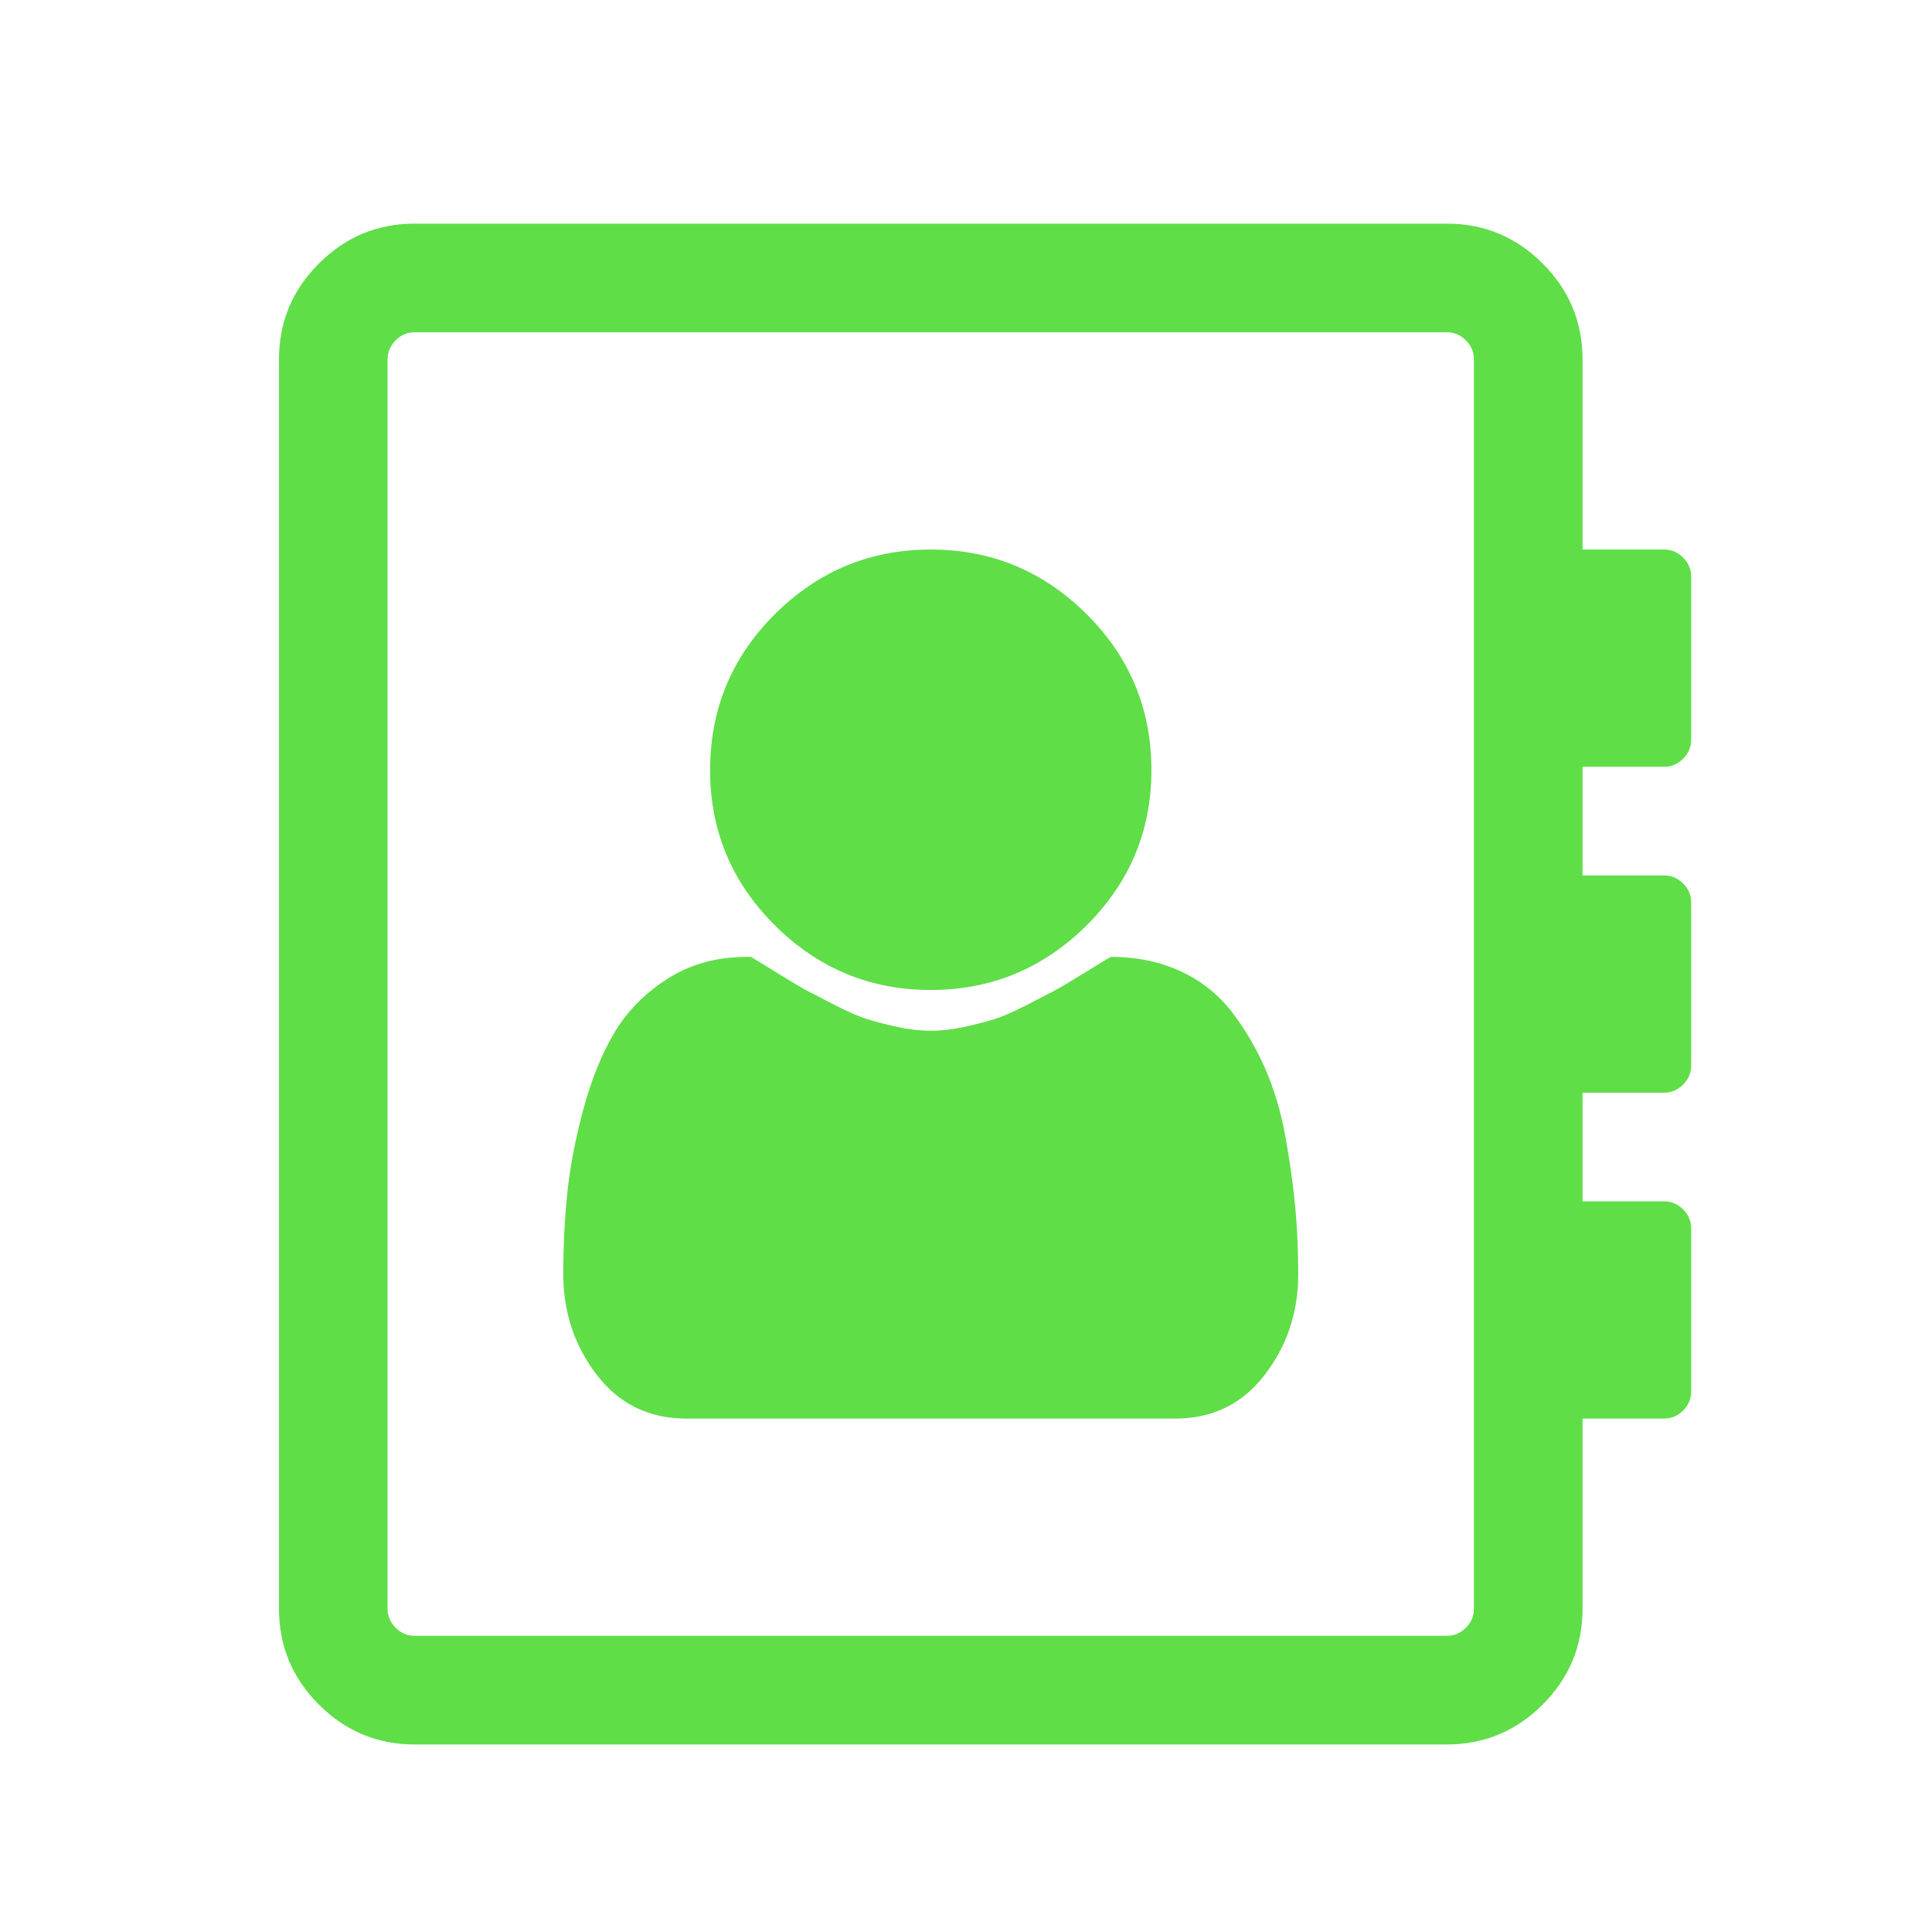<?xml version="1.0" encoding="utf-8"?>
<!-- Generator: Adobe Illustrator 25.4.1, SVG Export Plug-In . SVG Version: 6.00 Build 0)  -->
<svg version="1.1" id="Laag_1" xmlns="http://www.w3.org/2000/svg" xmlns:xlink="http://www.w3.org/1999/xlink" x="0px" y="0px"
	 viewBox="0 0 283.465 283.465" style="enable-background:new 0 0 283.465 283.465;" xml:space="preserve">
<style type="text/css">
	.st0{fill:#5FDE48;}
</style>
<path class="st0" d="M168.937,113.001c0,8.882-3.175,16.478-9.526,22.787s-13.967,9.463-22.849,9.463
	c-8.882,0-16.499-3.154-22.849-9.463s-9.526-13.905-9.526-22.787c0-8.965,3.175-16.603,9.526-22.912s13.967-9.463,22.849-9.463
	c8.882,0,16.499,3.154,22.849,9.463S168.937,104.036,168.937,113.001z M162.96,140.396c3.819,0,7.243,0.706,10.273,2.117
	s5.52,3.383,7.471,5.915c1.951,2.532,3.59,5.313,4.919,8.343c1.328,3.03,2.324,6.392,2.988,10.086s1.141,7.118,1.432,10.273
	c0.291,3.155,0.436,6.434,0.436,9.837c0,5.562-1.639,10.48-4.919,14.756s-7.658,6.413-13.137,6.413H100.7
	c-5.479,0-9.858-2.138-13.137-6.413s-4.919-9.194-4.919-14.756c0-3.985,0.187-7.865,0.56-11.643
	c0.374-3.777,1.141-7.865,2.304-12.265c1.162-4.4,2.677-8.198,4.545-11.394c1.868-3.196,4.483-5.873,7.845-8.032
	c3.362-2.158,7.243-3.238,11.643-3.238h0.623c0.581,0.332,1.909,1.141,3.985,2.428c2.075,1.287,3.549,2.158,4.42,2.615
	s2.241,1.162,4.109,2.117s3.404,1.619,4.607,1.992c1.204,0.374,2.656,0.747,4.358,1.121c1.702,0.374,3.341,0.56,4.919,0.56
	c1.577,0,3.217-0.187,4.919-0.56c1.702-0.374,3.154-0.747,4.358-1.121c1.204-0.374,2.739-1.038,4.607-1.992
	c1.868-0.955,3.238-1.66,4.109-2.117c0.872-0.457,2.345-1.328,4.42-2.615C161.05,141.537,162.379,140.728,162.96,140.396z
	 M248.131,108.519c0,1.079-0.394,2.013-1.183,2.802c-0.789,0.789-1.723,1.183-2.802,1.183h-11.954v15.938h11.954
	c1.079,0,2.013,0.394,2.802,1.183c0.789,0.789,1.183,1.723,1.183,2.802v23.908c0,1.079-0.394,2.013-1.183,2.802
	c-0.789,0.789-1.723,1.183-2.802,1.183h-11.954v15.939h11.954c1.079,0,2.013,0.394,2.802,1.183c0.789,0.789,1.183,1.723,1.183,2.802
	v23.908c0,1.079-0.394,2.013-1.183,2.802c-0.789,0.789-1.723,1.183-2.802,1.183h-11.954v27.892c0,5.479-1.951,10.169-5.852,14.071
	c-3.902,3.902-8.592,5.852-14.071,5.852H60.854c-5.479,0-10.169-1.951-14.071-5.852s-5.852-8.592-5.852-14.071V52.734
	c0-5.479,1.951-10.169,5.852-14.071s8.592-5.852,14.071-5.852h151.416c5.479,0,10.169,1.951,14.071,5.852
	c3.902,3.902,5.852,8.592,5.852,14.071v27.892h11.954c1.079,0,2.013,0.394,2.802,1.183c0.789,0.789,1.183,1.723,1.183,2.802V108.519
	z M216.254,236.027V52.734c0-1.079-0.394-2.013-1.183-2.802c-0.789-0.789-1.723-1.183-2.802-1.183H60.854
	c-1.079,0-2.013,0.394-2.802,1.183c-0.789,0.789-1.183,1.723-1.183,2.802v183.293c0,1.079,0.394,2.013,1.183,2.802
	c0.789,0.789,1.723,1.183,2.802,1.183h151.416c1.079,0,2.013-0.394,2.802-1.183C215.86,238.04,216.254,237.106,216.254,236.027z"/>
</svg>
